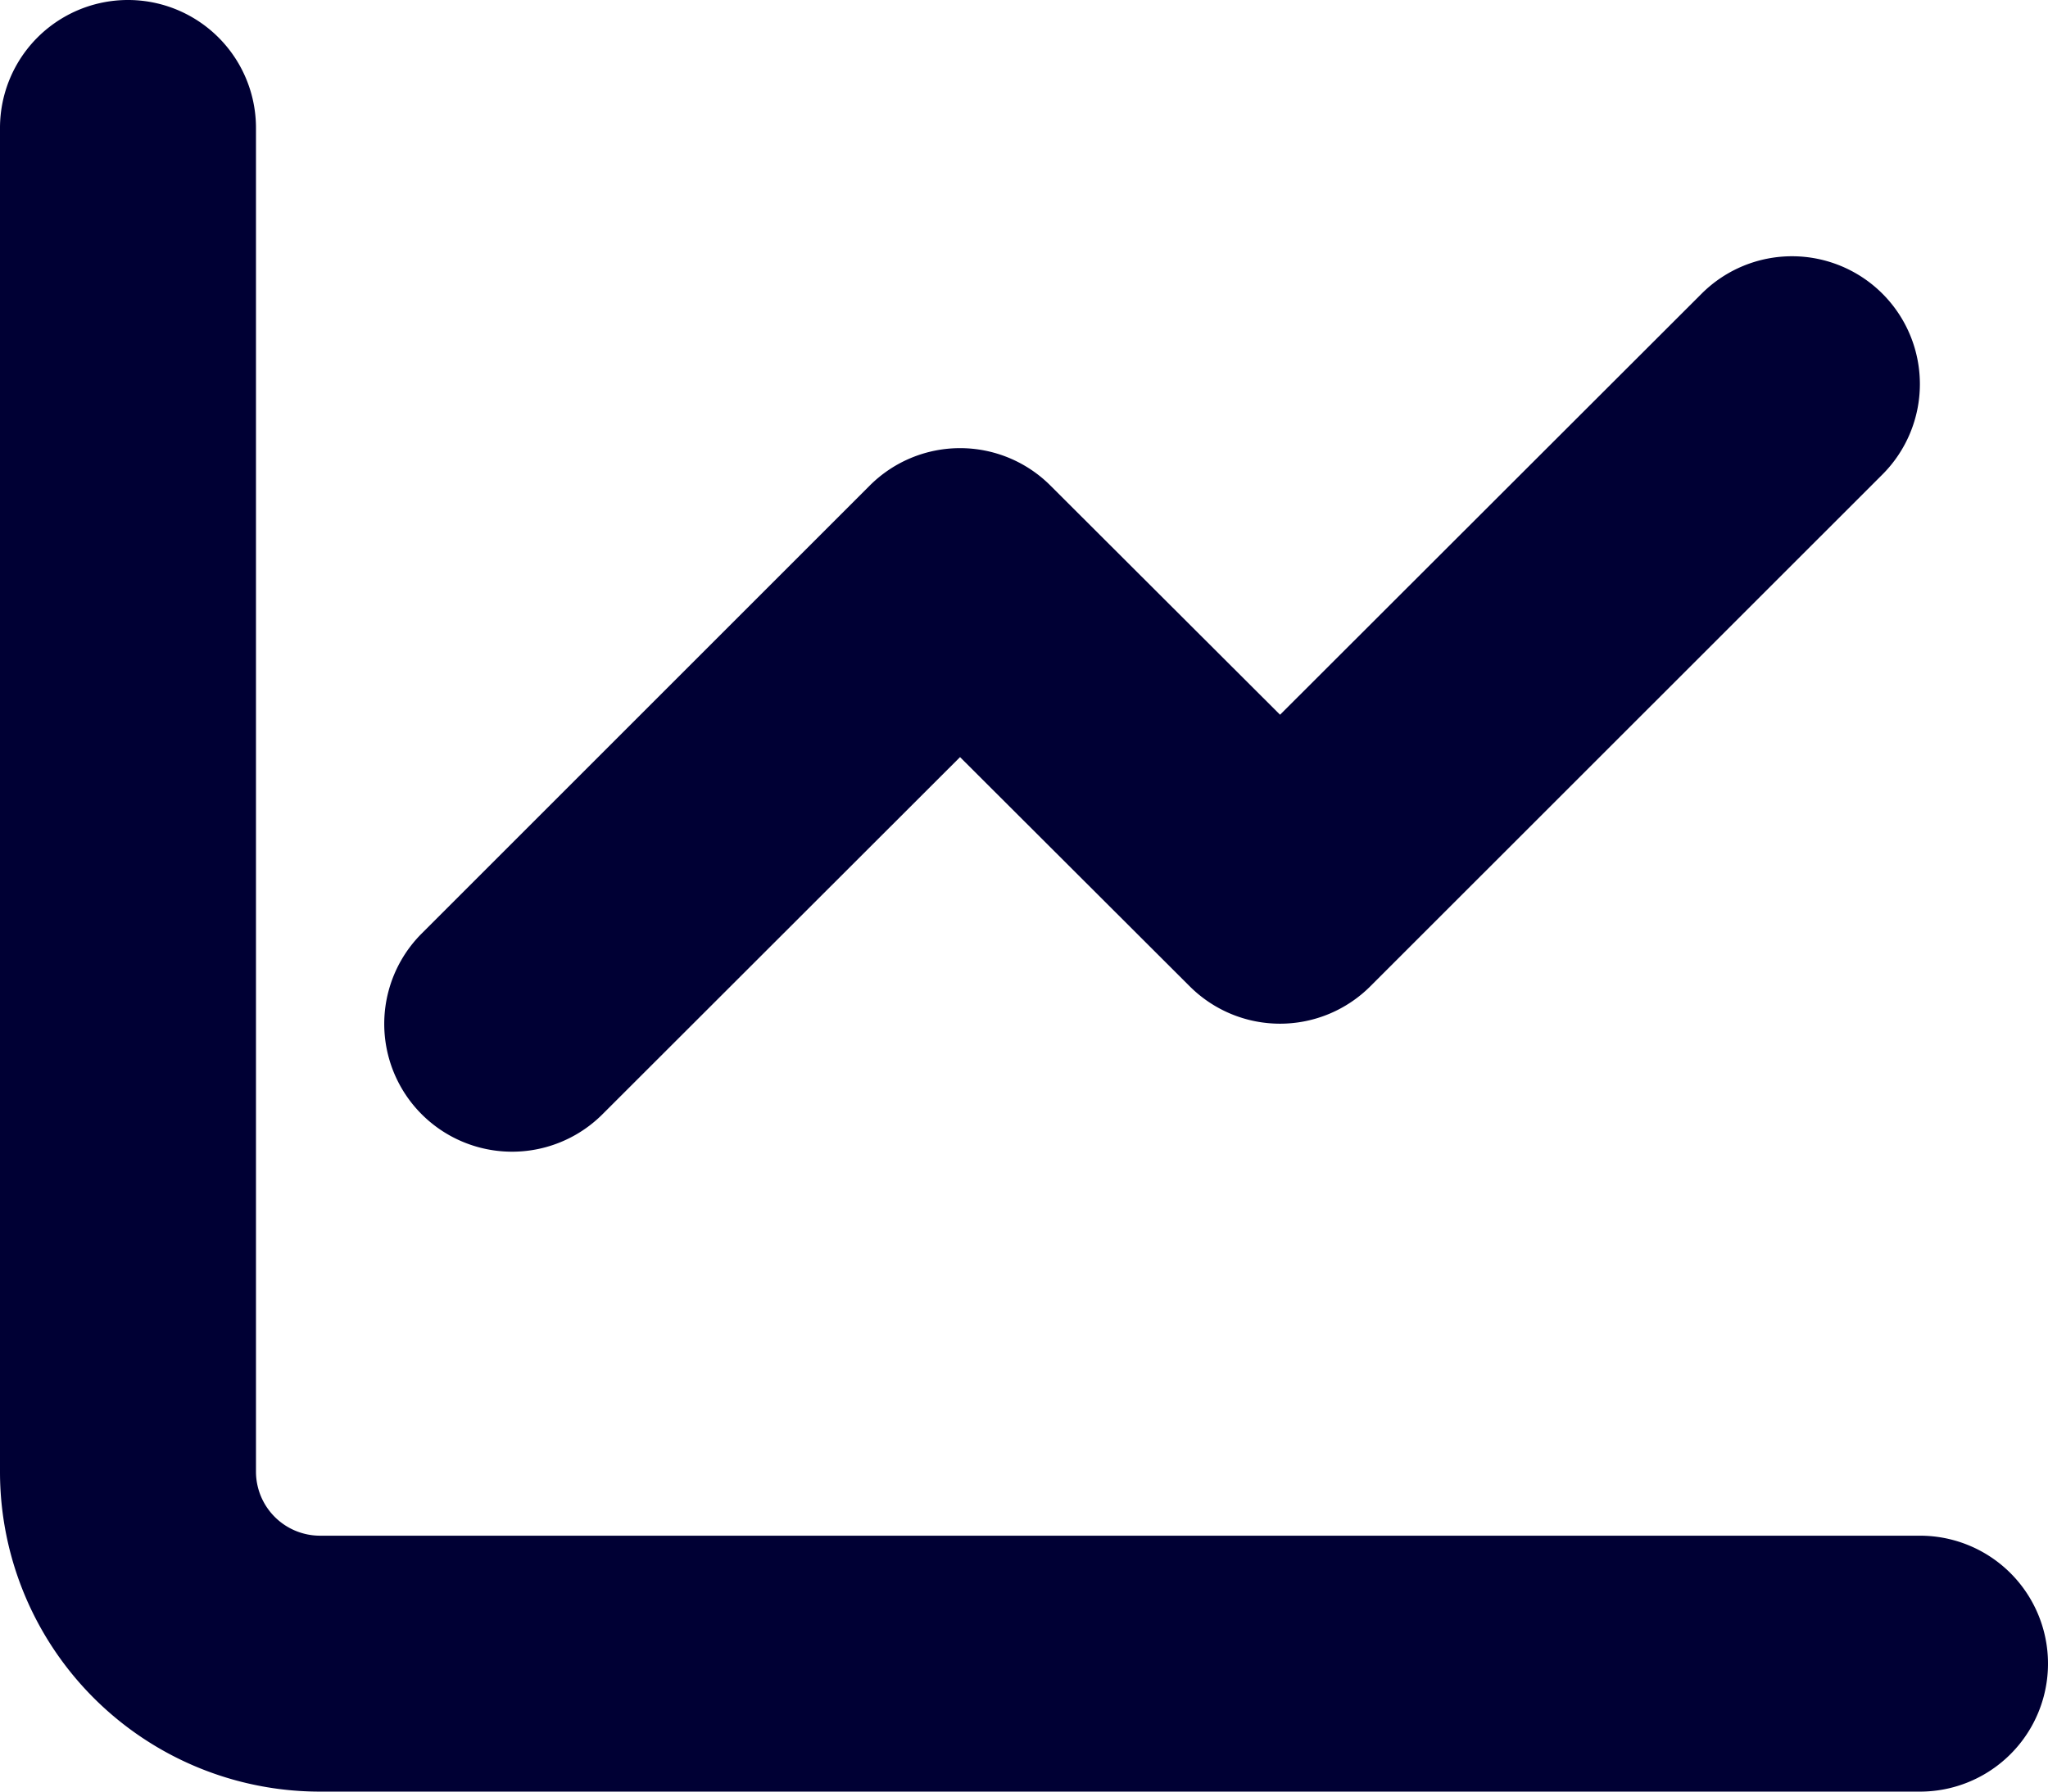 <svg xmlns="http://www.w3.org/2000/svg" width="24.594" height="21.52" viewBox="0 0 24.594 21.52"><path d="M3.074,49.677a.77.77,0,0,0,.769.769H23.057a1.537,1.537,0,1,1,0,3.074H3.843A3.842,3.842,0,0,1,0,49.677V33.537a1.537,1.537,0,1,1,3.074,0Zm13.383-5.831a1.534,1.534,0,0,1-2.171,0l-2.757-2.752-4.294,4.29a1.535,1.535,0,0,1-2.171-2.171l5.38-5.38a1.534,1.534,0,0,1,2.171,0l2.757,2.752,5.063-5.058A1.535,1.535,0,1,1,22.605,37.7Z" transform="translate(0 -32)" fill="#000034"/></svg>